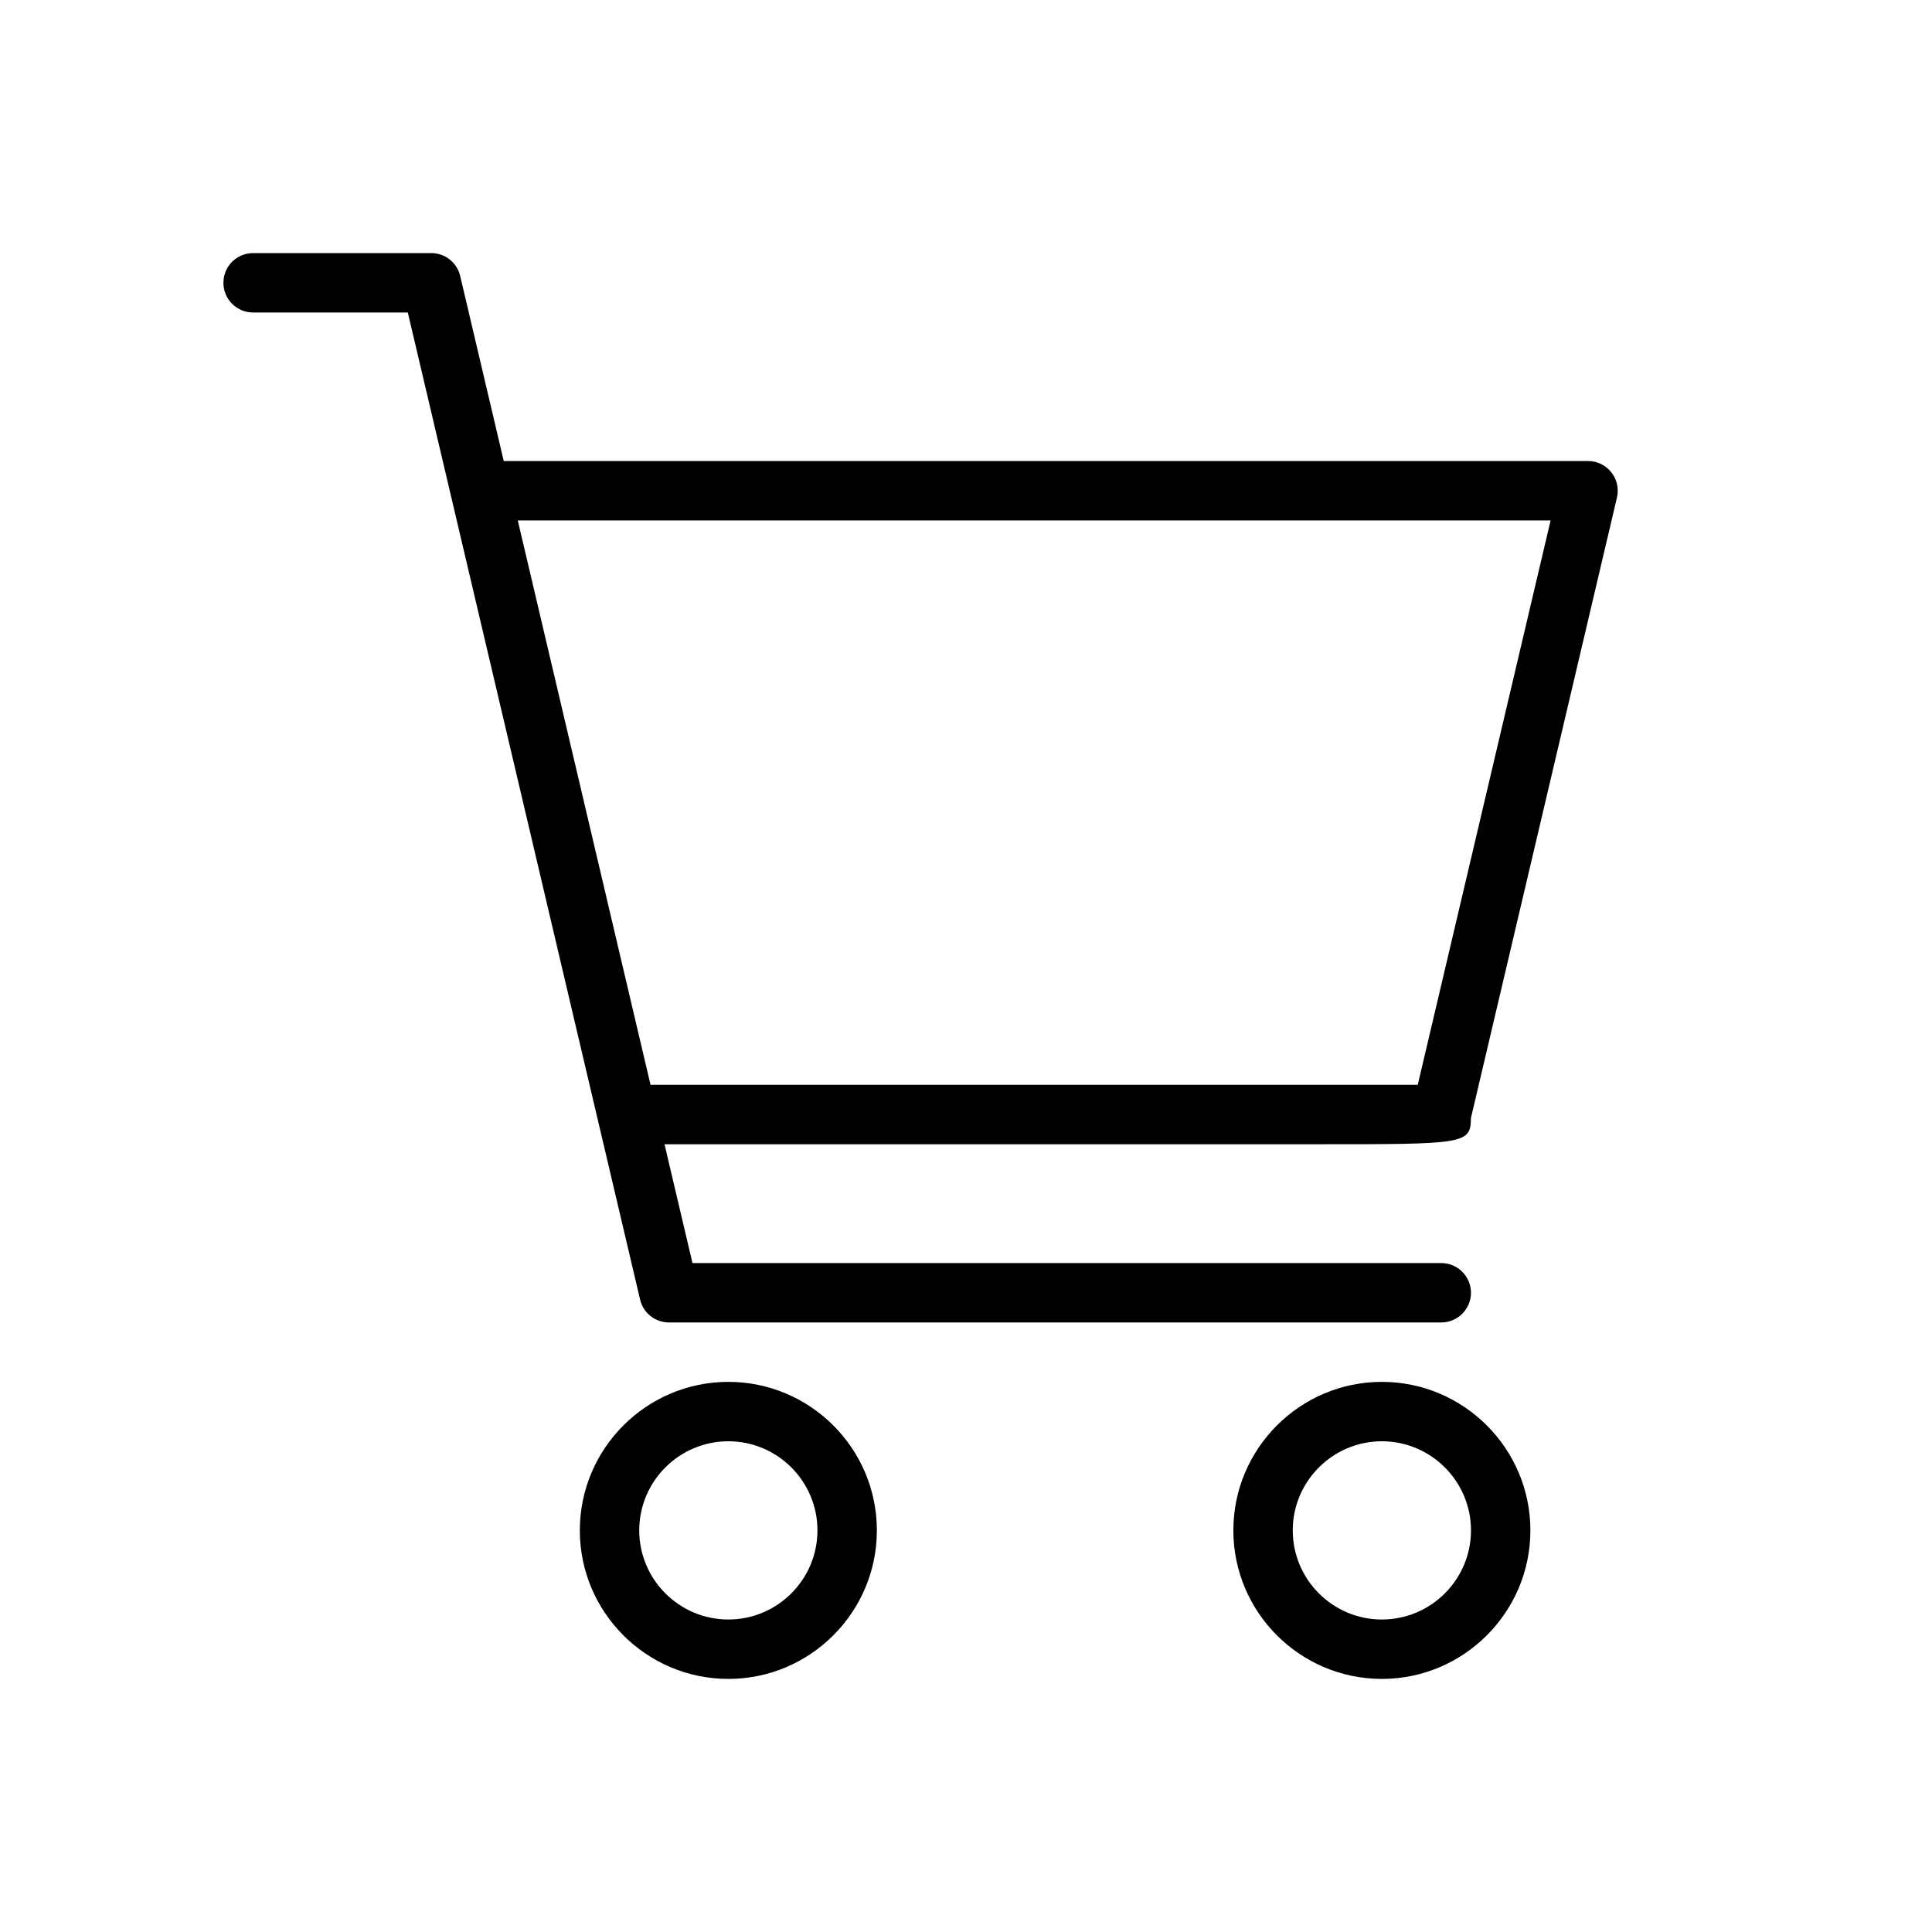 <?xml version="1.0" encoding="UTF-8"?>
<!-- Uploaded to: ICON Repo, www.iconrepo.com, Generator: ICON Repo Mixer Tools -->
<svg fill="#000000" width="800px" height="800px" version="1.1" viewBox="144 144 512 512" xmlns="http://www.w3.org/2000/svg">
 <g>
  <path d="m337.02 510.21c-21.695 0-39.359 17.664-39.359 39.359 0 21.695 17.664 39.359 39.359 39.359 21.695 0 39.359-17.664 39.359-39.359 0-21.695-17.664-39.359-39.359-39.359zm0 62.977c-13.02 0-23.617-10.598-23.617-23.617 0-13.02 10.598-23.617 23.617-23.617 13.02 0 23.617 10.598 23.617 23.617-0.004 13.02-10.598 23.617-23.617 23.617z"/>
  <path d="m510.21 510.21c-21.695 0-39.359 17.664-39.359 39.359 0 21.695 17.664 39.359 39.359 39.359 21.695 0 39.359-17.664 39.359-39.359 0-21.695-17.664-39.359-39.359-39.359zm0 62.977c-13.02 0-23.617-10.598-23.617-23.617 0-13.02 10.598-23.617 23.617-23.617s23.617 10.598 23.617 23.617c0 13.02-10.598 23.617-23.617 23.617z"/>
  <path d="m571 269.15c-1.465-1.871-3.734-2.973-6.141-2.973h-287.36l-11.539-49.027c-0.832-3.559-4.016-6.078-7.652-6.078h-47.23c-4.363 0-7.871 3.527-7.871 7.871 0 4.348 3.508 7.871 7.871 7.871h40.996l61.559 261.59c0.82 3.547 4 6.062 7.652 6.062h204.67c4.328 0 7.871-3.543 7.871-7.871 0.004-4.328-3.539-7.871-7.871-7.871h-198.44l-7.414-31.488h172.65c39.391 0 40.996 0 41.059-6.941l38.699-164.43c0.555-2.363 0.004-4.836-1.508-6.711zm-51.281 162.34h-203.32l-35.184-149.57h273.71z"/>
 </g>
</svg>